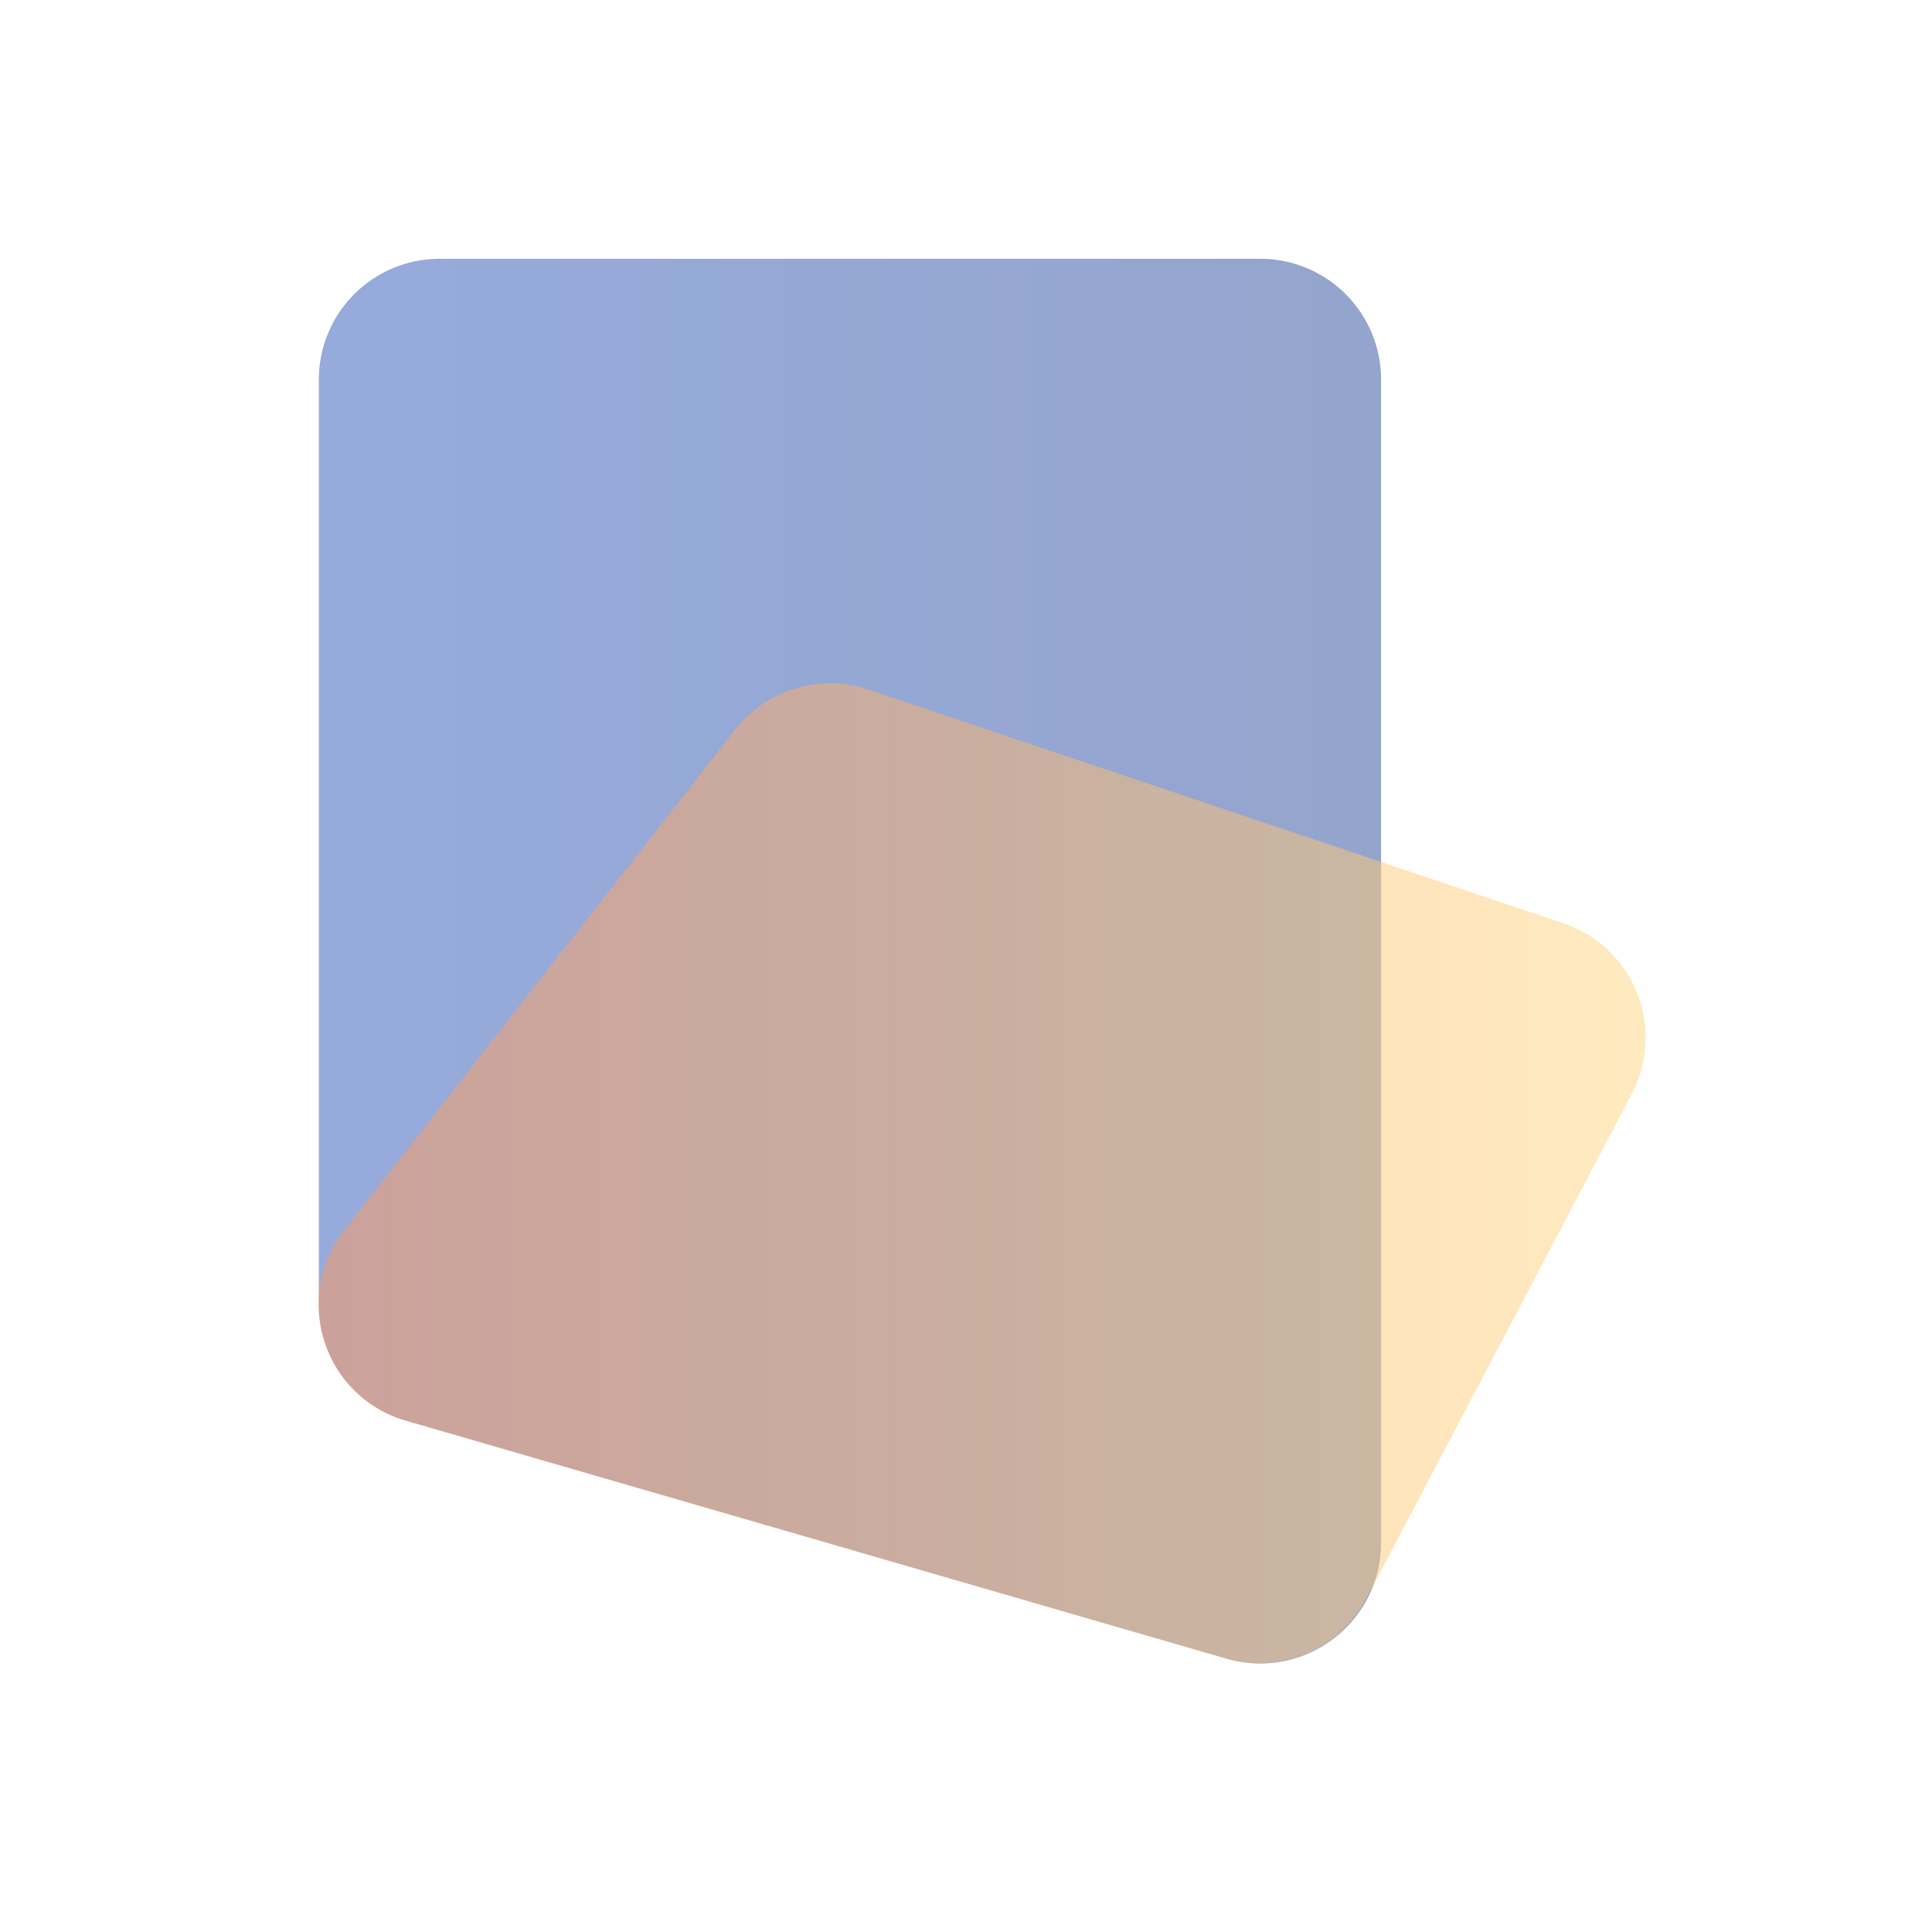 <svg width="64" height="64" fill="none" xmlns="http://www.w3.org/2000/svg"><path fill="#fff" d="M0 0h64v64H0z"/><path opacity=".5" d="M45.75 12.573a4 4 0 00-4-4H14.562a4 4 0 00-4 4v30.646a4 4 0 002.886 3.841l27.188 7.885c2.558.742 5.114-1.178 5.114-3.842v-38.53z" fill="url(#paint0_linear_509_27528)"/><path opacity=".5" d="M54.055 36.237a4 4 0 00-2.266-5.653l-23.014-7.738a4 4 0 00-4.428 1.33l-12.95 16.581c-1.742 2.23-.68 5.516 2.037 6.304l27.17 7.883a4 4 0 004.654-1.98l8.797-16.727z" fill="url(#paint1_linear_509_27528)"/><defs><linearGradient id="paint0_linear_509_27528" x1="45.75" y1="32.264" x2="10.562" y2="32.264" gradientUnits="userSpaceOnUse"><stop stop-color="#294B9B"/><stop offset="1" stop-color="#2F58BB"/></linearGradient><linearGradient id="paint1_linear_509_27528" x1="58.265" y1="39.186" x2="7.95" y2="39.186" gradientUnits="userSpaceOnUse"><stop stop-color="#FFDC83"/><stop offset="1" stop-color="#FF9458"/></linearGradient></defs></svg>